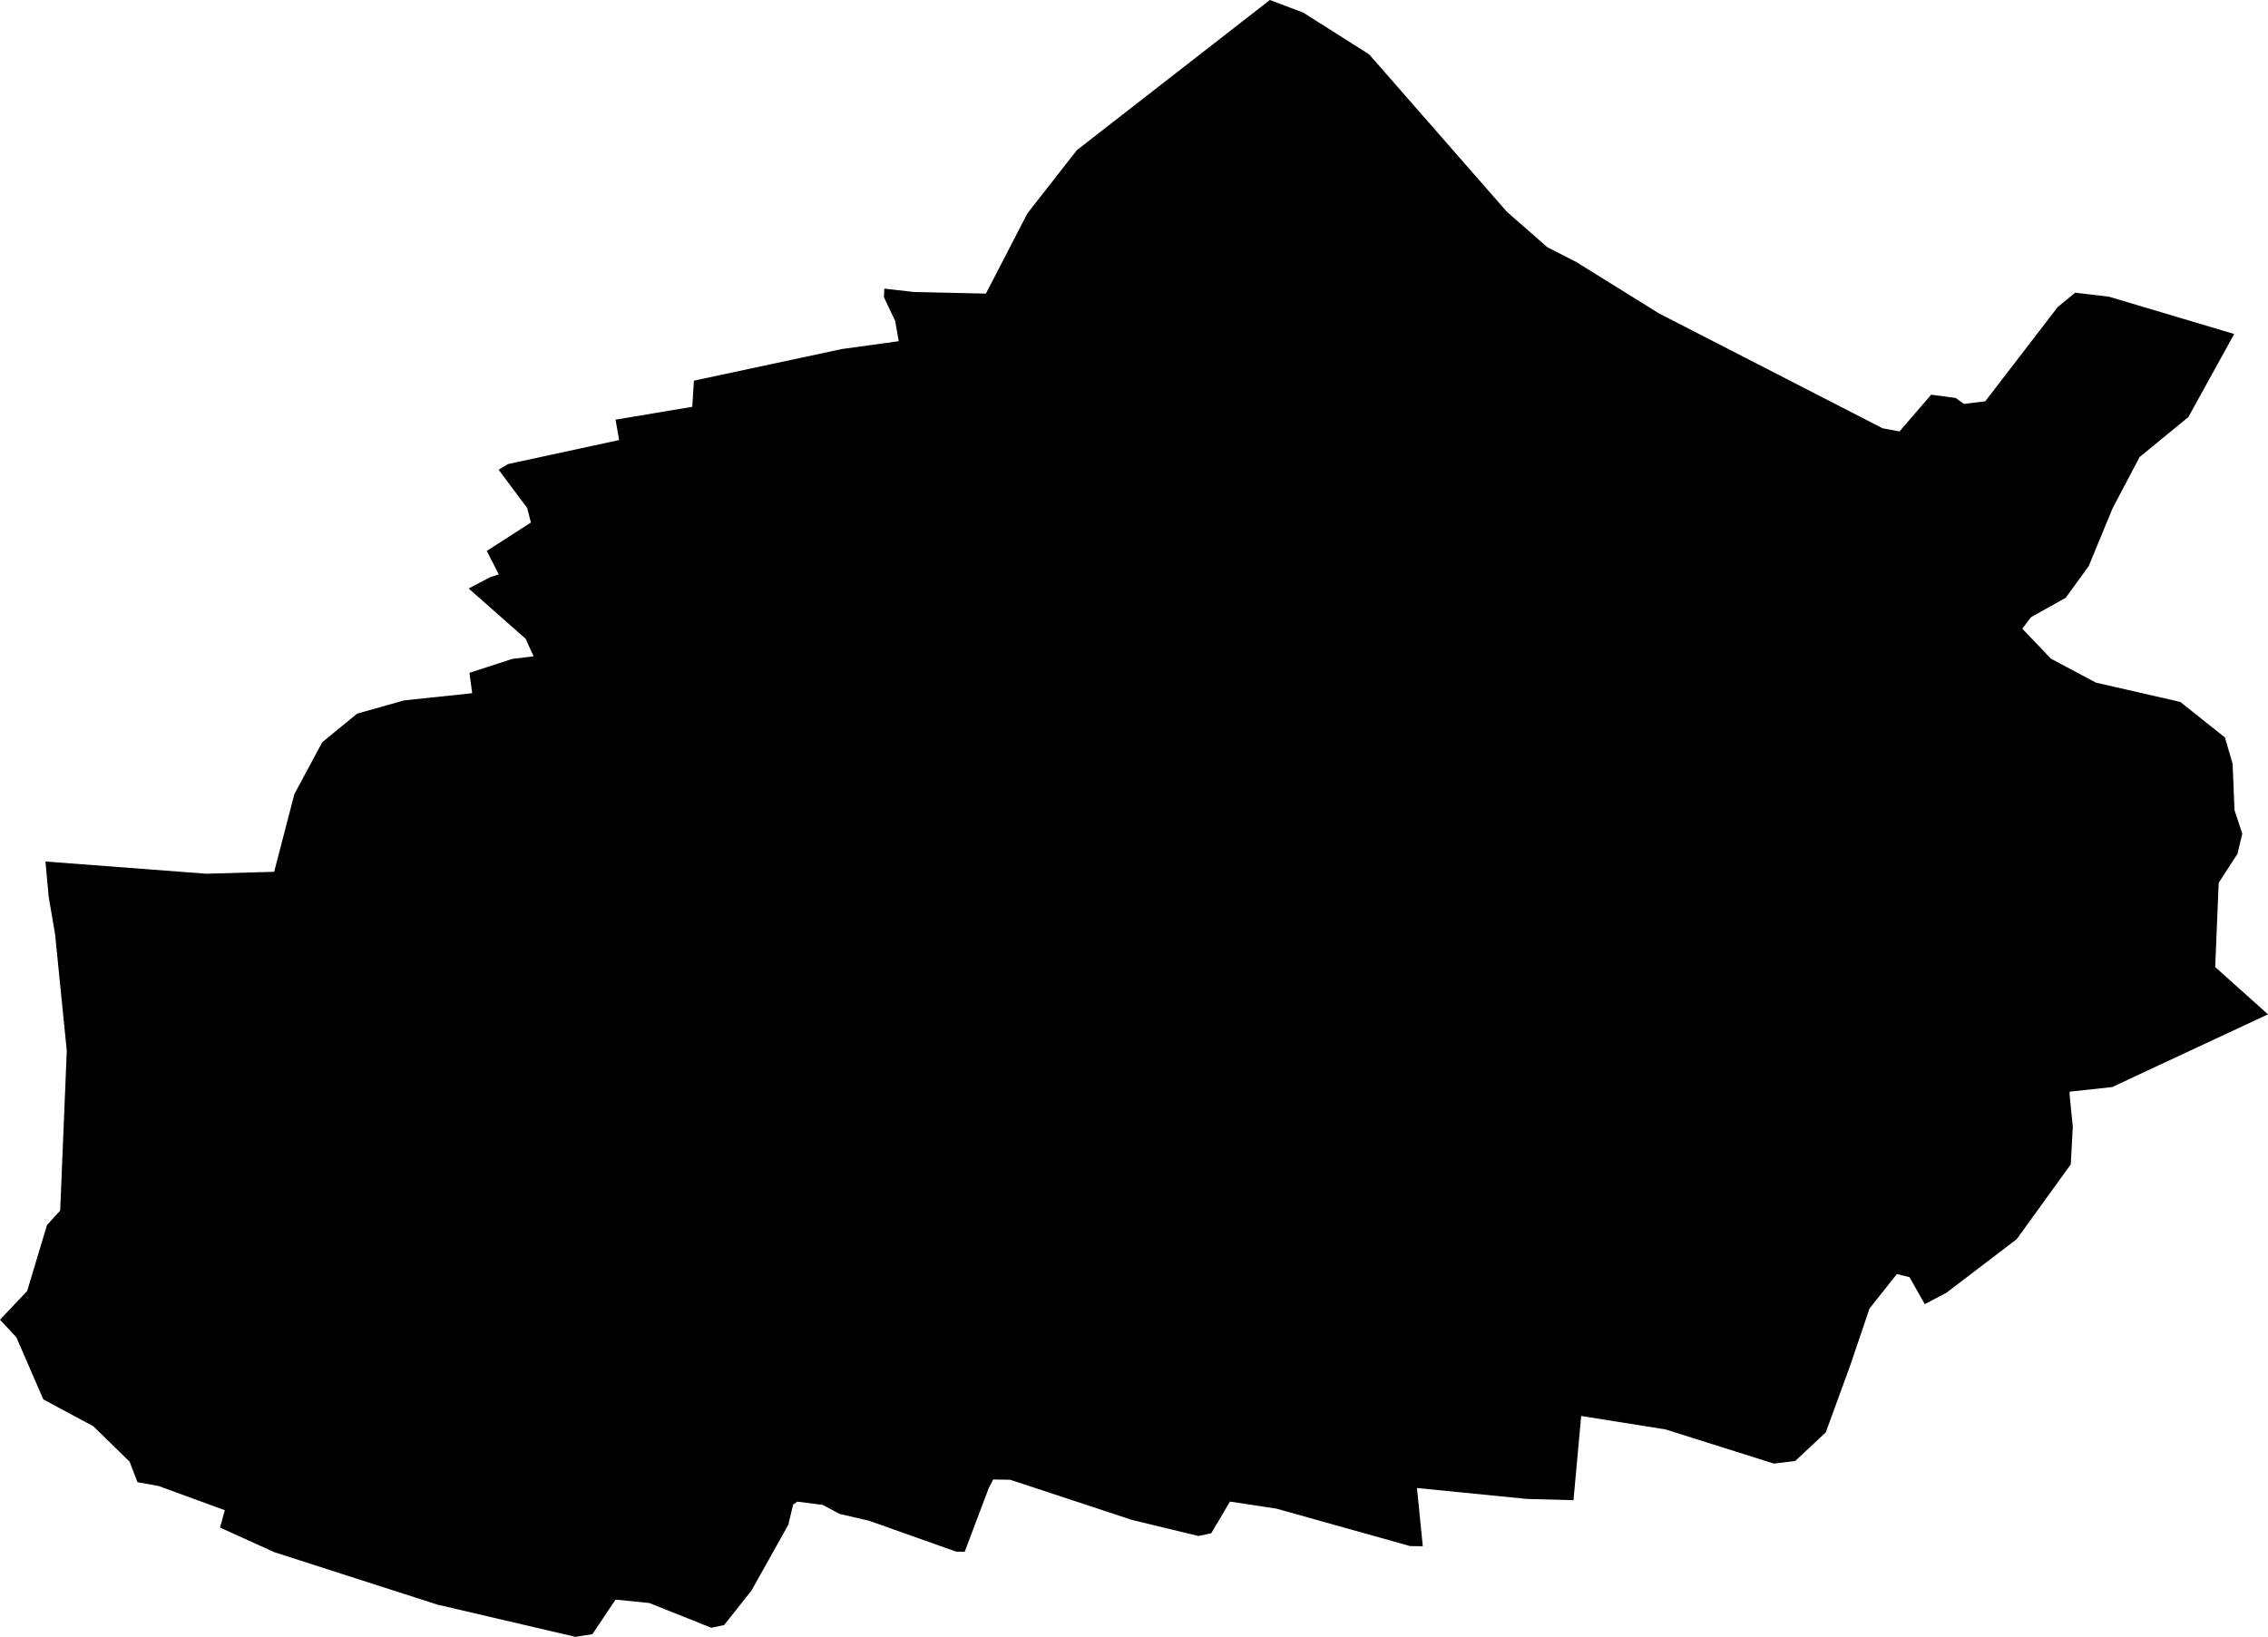 <svg width="1024" height="739.251" class="wof-locality" edtf:cessation="" edtf:inception="" id="wof-%!s(int64=1125778143)" mz:is_ceased="-1" mz:is_current="1" mz:is_deprecated="-1" mz:is_superseded="0" mz:is_superseding="0" mz:latitude="46.86711" mz:longitude="4.6844" mz:max_latitude="46.88025232029226" mz:max_longitude="4.69866151677094" mz:min_latitude="46.85490464925068" mz:min_longitude="4.66355027970169" mz:uri="https://data.whosonfirst.org/112/577/814/3/1125778143.geojson" viewBox="0 0 1024.00 739.25" wof:belongsto="85683543,102191581,404227955,404417347,85633147,1108826395,136253037,102065125" wof:country="FR" wof:id="1125778143" wof:lastmodified="1582326216" wof:name="Chamilly" wof:parent_id="404417347" wof:path="112/577/814/3/1125778143.geojson" wof:placetype="locality" wof:repo="whosonfirst-data-admin-fr" wof:superseded_by="" wof:supersedes="" xmlns="http://www.w3.org/2000/svg" xmlns:edtf="x-urn:namespaces#edtf" xmlns:mz="x-urn:namespaces#mz" xmlns:wof="x-urn:namespaces#wof"><path d="M20.527 389.087,93.118 394.602,123.781 393.733,132.903 358.67,145.498 335.215,161.214 322.31,182.462 316.315,213.2 313.083,211.952 303.873,231.295 297.587,240.905 296.414,237.32 288.482,211.595 265.784,221.328 260.672,225.196 259.415,219.778 248.83,239.707 235.987,237.996 229.396,225.124 212.137,229.416 209.573,279.54 198.744,277.91 189.528,312.56 183.728,313.308 171.92,380.01 157.657,405.782 154.093,404.152 144.876,399.118 134.297,399.24 130.359,412.599 131.867,445.132 132.604,463.875 96.369,486.211 67.804,573.352 0,588.496 5.737,618.171 24.556,680.309 95.593,698.577 111.62,711.772 118.38,748.97 141.513,849.995 193.426,857.61 194.851,871.918 178.252,882.979 179.728,886.725 182.409,896.337 181.237,925.084 143.839,929.077 138.645,936.939 132.194,952.204 133.995,1008.745 150.85,988.035 188.366,966.02 206.427,953.804 229.623,943.028 255.729,932.623 270.022,917.031 278.722,913.039 283.917,926.018 297.503,946.36 308.308,984.385 317.011,1004.562 333.068,1008.019 344.938,1008.892 365.963,1012.39 376.52,1010.188 385.681,1001.738 398.688,1000.162 436.75,1024 458.113,975.422 480.773,953.659 490.958,934.447 493.039,934.406 494.351,935.868 508.819,934.951 525.877,910.535 559.662,878.762 583.884,869.029 588.994,862.135 576.81,856.435 575.413,844.078 590.99,835.22 617.125,824.334 646.907,810.529 659.837,800.92 661.009,752.009 645.582,713.909 639.508,710.426 677.541,689.385 676.97,639.764 672.04,642.391 698.344,636.65 698.26,576.298 681.355,555.338 678.159,546.853 692.481,541.072 693.71,511.05 686.442,456.094 668.305,448.44 668.193,446.404 672.103,435.559 700.837,431.731 700.781,392.345 686.812,379.039 683.729,371.507 679.679,360.066 678.199,358.112 679.484,355.914 688.645,339.297 718.345,326.947 733.924,321.165 735.153,293.178 723.977,277.911 722.442,267.474 738.05,259.78 739.251,197.438 724.688,123.89 701.033,99.345 689.909,101.501 682.061,71.59 671.122,62.07 669.408,58.526 660.164,42.171 644.169,19.57 632.023,7.413 604.006,0 596.02,12.268 583.064,21.225 553.252,27.168 546.772,30.153 474.587,24.877 421.981,21.956 404.866,20.527 389.087 Z"/></svg>